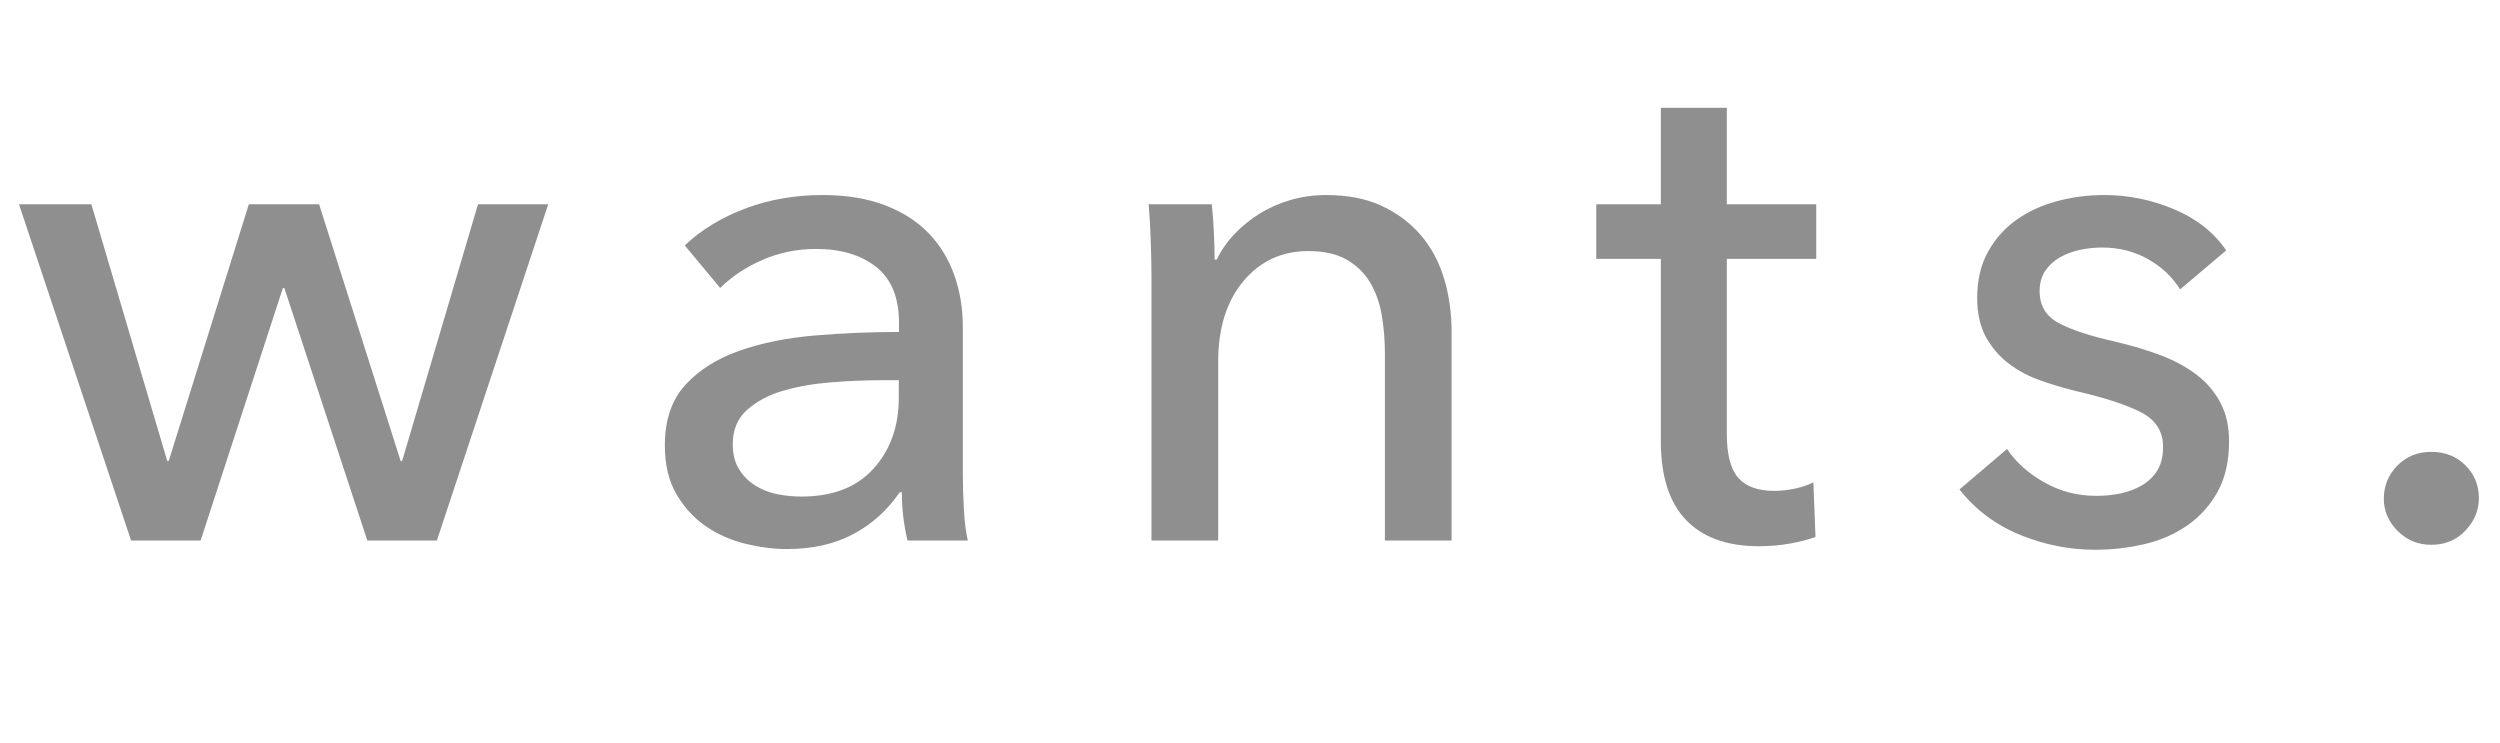 <?xml version="1.0" encoding="UTF-8"?>
<svg width="74px" height="22px" viewBox="0 0 74 22" version="1.1" xmlns="http://www.w3.org/2000/svg" xmlns:xlink="http://www.w3.org/1999/xlink">
    <title>title4</title>
    <g id="Page-1" stroke="none" stroke-width="1" fill="none" fill-rule="evenodd">
        <g id="aiyu_top-rn-PC" transform="translate(-804, -657)" fill="#8F8F8F" fill-rule="nonzero">
            <path d="M578.883,673.378 C580.199,673.378 581.326,673.13 582.264,672.633 C583.202,672.135 583.965,671.488 584.553,670.69 L584.553,670.69 L582.894,669.556 C582.446,670.2 581.879,670.69 581.193,671.026 C580.507,671.362 579.744,671.53 578.904,671.53 C578.05,671.53 577.277,671.376 576.583,671.068 C575.89,670.76 575.303,670.337 574.819,669.798 C574.337,669.259 573.966,668.625 573.707,667.897 C573.447,667.169 573.318,666.385 573.318,665.545 C573.318,664.733 573.451,663.966 573.717,663.245 C573.983,662.524 574.361,661.891 574.851,661.345 C575.341,660.799 575.933,660.369 576.625,660.053 C577.318,659.739 578.099,659.581 578.967,659.581 C579.737,659.581 580.455,659.745 581.12,660.074 C581.784,660.404 582.299,660.82 582.663,661.324 L582.663,661.324 L584.301,660.064 C584.021,659.686 583.685,659.354 583.293,659.067 C582.901,658.779 582.467,658.538 581.991,658.342 C581.515,658.146 581.018,657.999 580.5,657.901 C579.982,657.803 579.471,657.754 578.967,657.754 C577.833,657.754 576.783,657.943 575.817,658.321 C574.851,658.699 574.014,659.227 573.308,659.907 C572.601,660.586 572.048,661.404 571.649,662.364 C571.25,663.322 571.05,664.383 571.05,665.545 C571.05,666.693 571.246,667.746 571.638,668.706 C572.03,669.664 572.572,670.49 573.265,671.183 C573.958,671.876 574.784,672.415 575.744,672.801 C576.702,673.186 577.749,673.378 578.883,673.378 Z M592.035,673 L592.035,667.729 C592.035,666.735 592.287,665.941 592.791,665.346 C593.295,664.75 593.939,664.453 594.723,664.453 C595.185,664.453 595.559,664.537 595.846,664.705 C596.134,664.873 596.361,665.097 596.529,665.377 C596.697,665.657 596.812,665.979 596.875,666.343 C596.938,666.707 596.97,667.092 596.97,667.498 L596.97,667.498 L596.97,673 L598.944,673 L598.944,666.826 C598.944,666.266 598.87,665.741 598.723,665.251 C598.577,664.761 598.349,664.334 598.041,663.97 C597.733,663.606 597.348,663.316 596.886,663.098 C596.424,662.881 595.871,662.773 595.227,662.773 C594.513,662.773 593.869,662.948 593.295,663.298 C592.721,663.648 592.315,664.068 592.077,664.558 L592.077,664.558 L592.035,664.558 L592.035,657.124 L590.061,657.124 L590.061,673 L592.035,673 Z M607.45,673.252 C608.206,673.252 608.861,673.105 609.413,672.811 C609.966,672.517 610.425,672.104 610.789,671.572 L610.789,671.572 L610.852,671.572 C610.852,672.048 610.908,672.524 611.02,673 L611.02,673 L612.805,673 C612.749,672.762 612.711,672.457 612.689,672.087 C612.668,671.716 612.658,671.362 612.658,671.026 L612.658,671.026 L612.658,666.679 C612.658,666.133 612.574,665.622 612.406,665.146 C612.238,664.67 611.986,664.257 611.65,663.907 C611.314,663.557 610.884,663.28 610.359,663.077 C609.833,662.875 609.214,662.773 608.5,662.773 C607.688,662.773 606.928,662.906 606.221,663.172 C605.514,663.438 604.916,663.802 604.426,664.264 L604.426,664.264 L605.476,665.524 C605.812,665.188 606.229,664.912 606.726,664.694 C607.222,664.477 607.751,664.369 608.311,664.369 C609.053,664.369 609.648,664.548 610.096,664.904 C610.544,665.261 610.768,665.811 610.768,666.553 L610.768,666.553 L610.768,666.826 C609.928,666.826 609.095,666.861 608.269,666.931 C607.443,667.001 606.701,667.152 606.043,667.383 C605.385,667.614 604.853,667.949 604.447,668.39 C604.041,668.832 603.838,669.43 603.838,670.186 C603.838,670.76 603.953,671.243 604.184,671.635 C604.415,672.027 604.706,672.342 605.056,672.58 C605.406,672.818 605.794,672.99 606.221,673.095 C606.649,673.199 607.058,673.252 607.45,673.252 Z M607.891,671.698 C607.639,671.698 607.394,671.673 607.156,671.625 C606.918,671.576 606.701,671.488 606.505,671.362 C606.309,671.236 606.152,671.075 606.033,670.879 C605.913,670.683 605.854,670.438 605.854,670.144 C605.854,669.724 605.994,669.388 606.274,669.136 C606.554,668.884 606.908,668.695 607.335,668.569 C607.761,668.443 608.237,668.359 608.763,668.317 C609.288,668.275 609.795,668.254 610.285,668.254 L610.285,668.254 L610.768,668.254 L610.768,668.779 C610.768,669.619 610.519,670.316 610.023,670.869 C609.525,671.422 608.815,671.698 607.891,671.698 Z M619.929,673 L619.929,667.708 C619.929,666.714 620.178,665.919 620.674,665.324 C621.172,664.73 621.812,664.432 622.596,664.432 C623.058,664.432 623.436,664.516 623.73,664.684 C624.024,664.852 624.255,665.076 624.423,665.356 C624.591,665.636 624.707,665.958 624.769,666.322 C624.832,666.686 624.864,667.071 624.864,667.477 L624.864,667.477 L624.864,673 L626.838,673 L626.838,666.826 C626.838,666.266 626.764,665.741 626.617,665.251 C626.471,664.761 626.243,664.334 625.935,663.97 C625.627,663.606 625.242,663.316 624.78,663.098 C624.318,662.881 623.765,662.773 623.121,662.773 C622.757,662.773 622.407,662.822 622.071,662.92 C621.735,663.018 621.427,663.154 621.147,663.33 C620.867,663.505 620.619,663.707 620.402,663.938 C620.184,664.169 620.013,664.418 619.887,664.684 L619.887,664.684 L619.824,664.684 C619.824,664.474 619.817,664.212 619.803,663.896 C619.789,663.582 619.768,663.298 619.74,663.046 L619.74,663.046 L617.871,663.046 C617.899,663.368 617.92,663.739 617.934,664.159 C617.948,664.579 617.955,664.922 617.955,665.188 L617.955,665.188 L617.955,673 L619.929,673 Z M637.146,678.04 C638.182,678.04 639.05,677.886 639.75,677.578 C640.45,677.27 641.017,676.861 641.451,676.35 C641.885,675.838 642.193,675.25 642.375,674.586 C642.557,673.92 642.648,673.224 642.648,672.496 L642.648,672.496 L642.648,663.046 L640.737,663.046 L640.737,664.642 L640.695,664.642 C640.317,664.012 639.803,663.543 639.152,663.235 C638.5,662.927 637.818,662.773 637.104,662.773 C636.348,662.773 635.662,662.909 635.046,663.183 C634.43,663.456 633.905,663.827 633.471,664.295 C633.037,664.764 632.701,665.314 632.463,665.944 C632.225,666.574 632.106,667.246 632.106,667.96 C632.106,668.674 632.225,669.342 632.463,669.966 C632.701,670.588 633.037,671.131 633.471,671.593 C633.905,672.055 634.433,672.419 635.057,672.685 C635.679,672.951 636.369,673.084 637.125,673.084 C637.839,673.084 638.511,672.937 639.141,672.643 C639.771,672.349 640.268,671.922 640.632,671.362 L640.632,671.362 L640.674,671.362 L640.674,672.643 C640.674,673.161 640.615,673.644 640.495,674.092 C640.376,674.54 640.181,674.928 639.908,675.258 C639.635,675.587 639.274,675.846 638.826,676.034 C638.378,676.223 637.825,676.318 637.167,676.318 C636.481,676.318 635.812,676.171 635.162,675.877 C634.51,675.583 633.968,675.191 633.534,674.701 L633.534,674.701 L632.274,676.234 C632.904,676.808 633.657,677.253 634.532,677.567 C635.407,677.883 636.278,678.04 637.146,678.04 Z M637.44,671.425 C636.922,671.425 636.46,671.327 636.054,671.131 C635.648,670.935 635.302,670.676 635.014,670.354 C634.727,670.032 634.51,669.661 634.364,669.241 C634.216,668.821 634.143,668.38 634.143,667.918 C634.143,667.442 634.216,666.99 634.364,666.563 C634.51,666.136 634.727,665.765 635.014,665.451 C635.302,665.135 635.648,664.884 636.054,664.694 C636.46,664.505 636.922,664.411 637.44,664.411 C637.944,664.411 638.403,664.505 638.816,664.694 C639.229,664.884 639.586,665.139 639.886,665.461 C640.188,665.783 640.418,666.154 640.58,666.574 C640.74,666.994 640.821,667.442 640.821,667.918 C640.821,668.408 640.74,668.866 640.58,669.293 C640.418,669.721 640.191,670.091 639.897,670.407 C639.603,670.721 639.246,670.97 638.826,671.152 C638.406,671.334 637.944,671.425 637.44,671.425 Z M653.208,673.273 C654.09,673.273 654.891,673.109 655.612,672.779 C656.333,672.451 656.96,671.936 657.492,671.236 L657.492,671.236 L656.106,670.123 C655.826,670.543 655.441,670.9 654.951,671.194 C654.461,671.488 653.88,671.635 653.208,671.635 C652.774,671.635 652.365,671.558 651.98,671.404 C651.595,671.25 651.255,671.037 650.961,670.764 C650.667,670.49 650.433,670.168 650.258,669.798 C650.082,669.427 649.988,669.031 649.974,668.611 L649.974,668.611 L657.87,668.611 C657.884,668.499 657.891,668.387 657.891,668.275 L657.891,668.275 L657.891,667.939 C657.891,667.141 657.779,666.423 657.555,665.787 C657.331,665.149 657.013,664.607 656.6,664.159 C656.187,663.711 655.683,663.368 655.087,663.13 C654.492,662.892 653.831,662.773 653.103,662.773 C652.375,662.773 651.696,662.903 651.066,663.162 C650.436,663.42 649.89,663.781 649.428,664.243 C648.966,664.705 648.606,665.261 648.346,665.913 C648.087,666.563 647.958,667.274 647.958,668.044 C647.958,668.828 648.091,669.542 648.357,670.186 C648.623,670.83 648.987,671.38 649.449,671.835 C649.911,672.289 650.464,672.643 651.108,672.895 C651.752,673.147 652.452,673.273 653.208,673.273 Z M655.896,667.141 L649.974,667.141 C650.002,666.749 650.104,666.381 650.279,666.038 C650.453,665.696 650.678,665.398 650.951,665.146 C651.223,664.894 651.545,664.694 651.917,664.548 C652.288,664.4 652.683,664.327 653.103,664.327 C653.565,664.327 653.967,664.4 654.311,664.548 C654.654,664.694 654.941,664.894 655.172,665.146 C655.403,665.398 655.577,665.696 655.697,666.038 C655.816,666.381 655.882,666.749 655.896,667.141 L655.896,667.141 Z M672.446,673 L672.446,667.708 C672.446,666.714 672.694,665.919 673.192,665.324 C673.688,664.73 674.329,664.432 675.113,664.432 C675.575,664.432 675.953,664.516 676.247,664.684 C676.541,664.852 676.772,665.076 676.94,665.356 C677.108,665.636 677.223,665.958 677.287,666.322 C677.35,666.686 677.381,667.071 677.381,667.477 L677.381,667.477 L677.381,673 L679.355,673 L679.355,666.826 C679.355,666.266 679.282,665.741 679.135,665.251 C678.987,664.761 678.76,664.334 678.452,663.97 C678.144,663.606 677.759,663.316 677.297,663.098 C676.835,662.881 676.282,662.773 675.638,662.773 C675.274,662.773 674.924,662.822 674.588,662.92 C674.252,663.018 673.944,663.154 673.664,663.33 C673.384,663.505 673.135,663.707 672.918,663.938 C672.702,664.169 672.53,664.418 672.404,664.684 L672.404,664.684 L672.341,664.684 C672.341,664.474 672.334,664.212 672.32,663.896 C672.306,663.582 672.285,663.298 672.257,663.046 L672.257,663.046 L670.388,663.046 C670.416,663.368 670.437,663.739 670.451,664.159 C670.465,664.579 670.472,664.922 670.472,665.188 L670.472,665.188 L670.472,673 L672.446,673 Z M689.873,673.273 C690.755,673.273 691.557,673.109 692.278,672.779 C692.999,672.451 693.625,671.936 694.157,671.236 L694.157,671.236 L692.771,670.123 C692.491,670.543 692.106,670.9 691.616,671.194 C691.126,671.488 690.545,671.635 689.873,671.635 C689.439,671.635 689.029,671.558 688.644,671.404 C688.26,671.25 687.92,671.037 687.626,670.764 C687.332,670.49 687.097,670.168 686.923,669.798 C686.747,669.427 686.653,669.031 686.639,668.611 L686.639,668.611 L694.535,668.611 C694.549,668.499 694.556,668.387 694.556,668.275 L694.556,668.275 L694.556,667.939 C694.556,667.141 694.444,666.423 694.22,665.787 C693.996,665.149 693.678,664.607 693.264,664.159 C692.851,663.711 692.347,663.368 691.753,663.13 C691.158,662.892 690.496,662.773 689.768,662.773 C689.04,662.773 688.361,662.903 687.731,663.162 C687.101,663.42 686.555,663.781 686.093,664.243 C685.631,664.705 685.27,665.261 685.011,665.913 C684.753,666.563 684.623,667.274 684.623,668.044 C684.623,668.828 684.756,669.542 685.022,670.186 C685.288,670.83 685.652,671.38 686.114,671.835 C686.576,672.289 687.129,672.643 687.773,672.895 C688.417,673.147 689.117,673.273 689.873,673.273 Z M692.561,667.141 L686.639,667.141 C686.667,666.749 686.769,666.381 686.943,666.038 C687.119,665.696 687.342,665.398 687.615,665.146 C687.889,664.894 688.211,664.694 688.582,664.548 C688.952,664.4 689.348,664.327 689.768,664.327 C690.23,664.327 690.633,664.4 690.976,664.548 C691.318,664.694 691.606,664.894 691.837,665.146 C692.067,665.398 692.242,665.696 692.361,666.038 C692.481,666.381 692.547,666.749 692.561,667.141 L692.561,667.141 Z M704.486,673.273 C705.368,673.273 706.169,673.109 706.89,672.779 C707.611,672.451 708.238,671.936 708.77,671.236 L708.77,671.236 L707.384,670.123 C707.104,670.543 706.719,670.9 706.229,671.194 C705.739,671.488 705.158,671.635 704.486,671.635 C704.052,671.635 703.643,671.558 703.258,671.404 C702.872,671.25 702.533,671.037 702.239,670.764 C701.945,670.49 701.711,670.168 701.535,669.798 C701.361,669.427 701.266,669.031 701.252,668.611 L701.252,668.611 L709.148,668.611 C709.162,668.499 709.169,668.387 709.169,668.275 L709.169,668.275 L709.169,667.939 C709.169,667.141 709.057,666.423 708.833,665.787 C708.609,665.149 708.29,664.607 707.878,664.159 C707.465,663.711 706.961,663.368 706.365,663.13 C705.77,662.892 705.109,662.773 704.381,662.773 C703.653,662.773 702.974,662.903 702.344,663.162 C701.714,663.42 701.168,663.781 700.706,664.243 C700.244,664.705 699.884,665.261 699.625,665.913 C699.365,666.563 699.236,667.274 699.236,668.044 C699.236,668.828 699.369,669.542 699.635,670.186 C699.901,670.83 700.265,671.38 700.727,671.835 C701.189,672.289 701.742,672.643 702.386,672.895 C703.03,673.147 703.73,673.273 704.486,673.273 Z M707.174,667.141 L701.252,667.141 C701.28,666.749 701.381,666.381 701.557,666.038 C701.731,665.696 701.956,665.398 702.229,665.146 C702.501,664.894 702.823,664.694 703.194,664.548 C703.566,664.4 703.961,664.327 704.381,664.327 C704.843,664.327 705.245,664.4 705.588,664.548 C705.932,664.694 706.218,664.894 706.449,665.146 C706.681,665.398 706.856,665.696 706.975,666.038 C707.093,666.381 707.16,666.749 707.174,667.141 L707.174,667.141 Z M718.267,673.273 C718.981,673.273 719.663,673.115 720.314,672.801 C720.966,672.486 721.48,672.027 721.858,671.425 L721.858,671.425 L721.9,671.425 L721.9,673 L723.811,673 L723.811,657.124 L721.837,657.124 L721.837,664.537 L721.795,664.537 C721.445,664.047 720.969,663.63 720.367,663.288 C719.765,662.944 719.058,662.773 718.246,662.773 C717.504,662.773 716.825,662.906 716.209,663.172 C715.593,663.438 715.064,663.809 714.624,664.285 C714.183,664.761 713.843,665.317 713.605,665.955 C713.367,666.591 713.248,667.274 713.248,668.002 C713.248,668.73 713.367,669.416 713.605,670.06 C713.843,670.704 714.179,671.264 714.613,671.74 C715.047,672.216 715.572,672.591 716.188,672.864 C716.804,673.136 717.497,673.273 718.267,673.273 Z M718.603,671.614 C718.057,671.614 717.581,671.513 717.175,671.309 C716.769,671.106 716.426,670.837 716.146,670.501 C715.866,670.165 715.656,669.78 715.516,669.346 C715.376,668.912 715.306,668.464 715.306,668.002 C715.306,667.54 715.376,667.092 715.516,666.658 C715.656,666.224 715.866,665.839 716.146,665.503 C716.426,665.167 716.769,664.901 717.175,664.705 C717.581,664.509 718.057,664.411 718.603,664.411 C719.107,664.411 719.566,664.509 719.979,664.705 C720.391,664.901 720.745,665.167 721.039,665.503 C721.333,665.839 721.561,666.224 721.721,666.658 C721.883,667.092 721.963,667.547 721.963,668.023 C721.963,668.499 721.883,668.954 721.721,669.388 C721.561,669.822 721.333,670.203 721.039,670.533 C720.745,670.861 720.391,671.124 719.979,671.32 C719.566,671.516 719.107,671.614 718.603,671.614 Z M733.271,673.273 C733.775,673.273 734.265,673.217 734.741,673.105 C735.217,672.993 735.64,672.808 736.011,672.548 C736.383,672.289 736.68,671.957 736.904,671.551 C737.128,671.145 737.24,670.648 737.24,670.06 C737.24,669.626 737.156,669.248 736.988,668.926 C736.82,668.604 736.586,668.327 736.284,668.096 C735.984,667.865 735.63,667.673 735.224,667.519 C734.818,667.365 734.377,667.232 733.901,667.12 C733.145,666.952 732.578,666.766 732.2,666.563 C731.822,666.361 731.633,666.049 731.633,665.629 C731.633,665.391 731.686,665.192 731.79,665.03 C731.895,664.87 732.035,664.736 732.211,664.631 C732.385,664.527 732.585,664.449 732.809,664.4 C733.033,664.351 733.257,664.327 733.481,664.327 C733.985,664.327 734.44,664.442 734.846,664.673 C735.252,664.904 735.567,665.202 735.791,665.566 L735.791,665.566 L737.156,664.411 C736.792,663.879 736.278,663.473 735.612,663.193 C734.947,662.913 734.258,662.773 733.544,662.773 C733.068,662.773 732.606,662.832 732.158,662.952 C731.71,663.071 731.311,663.253 730.961,663.497 C730.611,663.742 730.327,664.058 730.111,664.442 C729.894,664.827 729.785,665.286 729.785,665.818 C729.785,666.28 729.872,666.668 730.048,666.984 C730.222,667.298 730.45,667.561 730.73,667.771 C731.01,667.981 731.322,668.145 731.664,668.264 C732.008,668.384 732.347,668.485 732.683,668.569 C733.537,668.765 734.184,668.975 734.625,669.199 C735.067,669.423 735.287,669.766 735.287,670.228 C735.287,670.508 735.231,670.739 735.119,670.921 C735.007,671.103 734.856,671.25 734.668,671.362 C734.479,671.474 734.269,671.554 734.038,671.604 C733.807,671.653 733.565,671.677 733.313,671.677 C732.753,671.677 732.239,671.544 731.769,671.278 C731.301,671.012 730.933,670.683 730.667,670.291 L730.667,670.291 L729.26,671.488 C729.736,672.09 730.335,672.538 731.056,672.832 C731.777,673.126 732.515,673.273 733.271,673.273 Z M750.577,660.715 C750.941,660.715 751.253,660.596 751.511,660.358 C751.77,660.12 751.9,659.819 751.9,659.455 C751.9,659.091 751.77,658.787 751.511,658.542 C751.253,658.297 750.941,658.174 750.577,658.174 C750.213,658.174 749.905,658.297 749.653,658.542 C749.401,658.787 749.275,659.091 749.275,659.455 C749.275,659.805 749.401,660.102 749.653,660.347 C749.905,660.592 750.213,660.715 750.577,660.715 Z M751.564,673 L751.564,663.046 L749.59,663.046 L749.59,673 L751.564,673 Z M759.852,673 L759.852,667.708 C759.852,666.714 760.101,665.919 760.597,665.324 C761.095,664.73 761.735,664.432 762.519,664.432 C762.981,664.432 763.359,664.516 763.653,664.684 C763.947,664.852 764.178,665.076 764.346,665.356 C764.514,665.636 764.63,665.958 764.692,666.322 C764.755,666.686 764.787,667.071 764.787,667.477 L764.787,667.477 L764.787,673 L766.761,673 L766.761,666.826 C766.761,666.266 766.688,665.741 766.54,665.251 C766.394,664.761 766.166,664.334 765.858,663.97 C765.55,663.606 765.165,663.316 764.703,663.098 C764.241,662.881 763.688,662.773 763.044,662.773 C762.68,662.773 762.33,662.822 761.994,662.92 C761.658,663.018 761.35,663.154 761.07,663.33 C760.79,663.505 760.542,663.707 760.324,663.938 C760.107,664.169 759.936,664.418 759.81,664.684 L759.81,664.684 L759.747,664.684 C759.747,664.474 759.74,664.212 759.726,663.896 C759.712,663.582 759.691,663.298 759.663,663.046 L759.663,663.046 L757.794,663.046 C757.822,663.368 757.843,663.739 757.857,664.159 C757.871,664.579 757.878,664.922 757.878,665.188 L757.878,665.188 L757.878,673 L759.852,673 Z M775.809,673.168 C776.117,673.168 776.414,673.144 776.702,673.095 C776.989,673.045 777.251,672.979 777.489,672.895 L777.489,672.895 L777.426,671.278 C777.258,671.362 777.069,671.425 776.859,671.467 C776.649,671.509 776.453,671.53 776.271,671.53 C775.781,671.53 775.424,671.4 775.2,671.141 C774.976,670.883 774.864,670.452 774.864,669.85 L774.864,669.85 L774.864,664.663 L777.51,664.663 L777.51,663.046 L774.864,663.046 L774.864,660.19 L772.911,660.19 L772.911,663.046 L771,663.046 L771,664.663 L772.911,664.663 L772.911,670.06 C772.911,671.096 773.159,671.873 773.657,672.391 C774.154,672.909 774.871,673.168 775.809,673.168 Z M786.583,673.273 C787.339,673.273 788.046,673.144 788.704,672.885 C789.362,672.625 789.933,672.261 790.415,671.793 C790.899,671.323 791.277,670.767 791.549,670.123 C791.822,669.479 791.959,668.772 791.959,668.002 C791.959,667.232 791.822,666.529 791.549,665.891 C791.277,665.255 790.899,664.705 790.415,664.243 C789.933,663.781 789.362,663.42 788.704,663.162 C788.046,662.903 787.339,662.773 786.583,662.773 C785.827,662.773 785.12,662.903 784.462,663.162 C783.804,663.42 783.237,663.781 782.761,664.243 C782.285,664.705 781.91,665.255 781.638,665.891 C781.365,666.529 781.228,667.232 781.228,668.002 C781.228,668.772 781.365,669.479 781.638,670.123 C781.91,670.767 782.285,671.323 782.761,671.793 C783.237,672.261 783.804,672.625 784.462,672.885 C785.12,673.144 785.827,673.273 786.583,673.273 Z M786.583,671.614 C786.051,671.614 785.578,671.516 785.165,671.32 C784.753,671.124 784.406,670.858 784.126,670.522 C783.846,670.186 783.633,669.801 783.486,669.367 C783.338,668.933 783.265,668.478 783.265,668.002 C783.265,667.526 783.338,667.071 783.486,666.637 C783.633,666.203 783.846,665.822 784.126,665.492 C784.406,665.163 784.753,664.901 785.165,664.705 C785.578,664.509 786.051,664.411 786.583,664.411 C787.115,664.411 787.587,664.509 788,664.705 C788.413,664.901 788.76,665.163 789.04,665.492 C789.32,665.822 789.534,666.203 789.681,666.637 C789.827,667.071 789.901,667.526 789.901,668.002 C789.901,668.478 789.827,668.933 789.681,669.367 C789.534,669.801 789.32,670.186 789.04,670.522 C788.76,670.858 788.413,671.124 788,671.32 C787.587,671.516 787.115,671.614 786.583,671.614 Z M809.938,673 L812.374,665.524 L812.416,665.524 L814.873,673 L816.931,673 L820.228,663.046 L818.149,663.046 L815.902,670.648 L815.86,670.648 L813.445,663.046 L811.366,663.046 L808.993,670.648 L808.951,670.648 L806.704,663.046 L804.562,663.046 L807.88,673 L809.938,673 Z M827.292,673.252 C828.048,673.252 828.702,673.105 829.255,672.811 C829.808,672.517 830.267,672.104 830.631,671.572 L830.631,671.572 L830.694,671.572 C830.694,672.048 830.75,672.524 830.862,673 L830.862,673 L832.647,673 C832.591,672.762 832.553,672.457 832.532,672.087 C832.51,671.716 832.5,671.362 832.5,671.026 L832.5,671.026 L832.5,666.679 C832.5,666.133 832.416,665.622 832.248,665.146 C832.08,664.67 831.828,664.257 831.492,663.907 C831.156,663.557 830.726,663.28 830.201,663.077 C829.676,662.875 829.056,662.773 828.342,662.773 C827.53,662.773 826.77,662.906 826.063,663.172 C825.356,663.438 824.758,663.802 824.268,664.264 L824.268,664.264 L825.318,665.524 C825.654,665.188 826.071,664.912 826.567,664.694 C827.064,664.477 827.593,664.369 828.153,664.369 C828.895,664.369 829.49,664.548 829.938,664.904 C830.386,665.261 830.61,665.811 830.61,666.553 L830.61,666.553 L830.61,666.826 C829.77,666.826 828.937,666.861 828.111,666.931 C827.285,667.001 826.543,667.152 825.885,667.383 C825.227,667.614 824.695,667.949 824.289,668.39 C823.883,668.832 823.68,669.43 823.68,670.186 C823.68,670.76 823.795,671.243 824.027,671.635 C824.258,672.027 824.548,672.342 824.898,672.58 C825.248,672.818 825.636,672.99 826.063,673.095 C826.49,673.199 826.9,673.252 827.292,673.252 Z M827.727,671.698 C827.475,671.698 827.23,671.673 826.992,671.625 C826.754,671.576 826.537,671.488 826.341,671.362 C826.145,671.236 825.987,671.075 825.869,670.879 C825.75,670.683 825.69,670.438 825.69,670.144 C825.69,669.724 825.83,669.388 826.11,669.136 C826.39,668.884 826.744,668.695 827.17,668.569 C827.597,668.443 828.073,668.359 828.598,668.317 C829.124,668.275 829.631,668.254 830.121,668.254 L830.121,668.254 L830.604,668.254 L830.604,668.779 C830.604,669.619 830.356,670.316 829.859,670.869 C829.361,671.422 828.651,671.698 827.727,671.698 Z M840.058,673 L840.058,667.708 C840.058,666.714 840.307,665.919 840.803,665.324 C841.301,664.73 841.941,664.432 842.725,664.432 C843.187,664.432 843.565,664.516 843.859,664.684 C844.153,664.852 844.384,665.076 844.552,665.356 C844.72,665.636 844.836,665.958 844.899,666.322 C844.962,666.686 844.993,667.071 844.993,667.477 L844.993,667.477 L844.993,673 L846.967,673 L846.967,666.826 C846.967,666.266 846.894,665.741 846.746,665.251 C846.6,664.761 846.372,664.334 846.064,663.97 C845.756,663.606 845.371,663.316 844.909,663.098 C844.447,662.881 843.894,662.773 843.25,662.773 C842.886,662.773 842.536,662.822 842.2,662.92 C841.864,663.018 841.556,663.154 841.276,663.33 C840.996,663.505 840.747,663.707 840.53,663.938 C840.313,664.169 840.142,664.418 840.016,664.684 L840.016,664.684 L839.953,664.684 C839.953,664.474 839.946,664.212 839.932,663.896 C839.918,663.582 839.897,663.298 839.869,663.046 L839.869,663.046 L838,663.046 C838.028,663.368 838.049,663.739 838.063,664.159 C838.077,664.579 838.084,664.922 838.084,665.188 L838.084,665.188 L838.084,673 L840.058,673 Z M856.059,673.168 C856.367,673.168 856.664,673.144 856.952,673.095 C857.239,673.045 857.501,672.979 857.739,672.895 L857.739,672.895 L857.676,671.278 C857.508,671.362 857.319,671.425 857.109,671.467 C856.899,671.509 856.703,671.53 856.521,671.53 C856.031,671.53 855.674,671.4 855.45,671.141 C855.226,670.883 855.114,670.452 855.114,669.85 L855.114,669.85 L855.114,664.663 L857.76,664.663 L857.76,663.046 L855.114,663.046 L855.114,660.19 L853.161,660.19 L853.161,663.046 L851.25,663.046 L851.25,664.663 L853.161,664.663 L853.161,670.06 C853.161,671.096 853.409,671.873 853.907,672.391 C854.404,672.909 855.121,673.168 856.059,673.168 Z M866.011,673.273 C866.515,673.273 867.005,673.217 867.481,673.105 C867.957,672.993 868.38,672.808 868.751,672.548 C869.122,672.289 869.42,671.957 869.644,671.551 C869.868,671.145 869.98,670.648 869.98,670.06 C869.98,669.626 869.896,669.248 869.728,668.926 C869.56,668.604 869.326,668.327 869.024,668.096 C868.723,667.865 868.37,667.673 867.964,667.519 C867.558,667.365 867.117,667.232 866.641,667.12 C865.885,666.952 865.318,666.766 864.94,666.563 C864.562,666.361 864.373,666.049 864.373,665.629 C864.373,665.391 864.426,665.192 864.53,665.03 C864.635,664.87 864.775,664.736 864.951,664.631 C865.125,664.527 865.325,664.449 865.549,664.4 C865.773,664.351 865.997,664.327 866.221,664.327 C866.725,664.327 867.18,664.442 867.586,664.673 C867.992,664.904 868.307,665.202 868.531,665.566 L868.531,665.566 L869.896,664.411 C869.532,663.879 869.018,663.473 868.352,663.193 C867.688,662.913 866.998,662.773 866.284,662.773 C865.808,662.773 865.346,662.832 864.898,662.952 C864.45,663.071 864.051,663.253 863.701,663.497 C863.351,663.742 863.067,664.058 862.851,664.442 C862.634,664.827 862.525,665.286 862.525,665.818 C862.525,666.28 862.612,666.668 862.788,666.984 C862.962,667.298 863.19,667.561 863.47,667.771 C863.75,667.981 864.062,668.145 864.404,668.264 C864.747,668.384 865.087,668.485 865.423,668.569 C866.277,668.765 866.924,668.975 867.365,669.199 C867.807,669.423 868.027,669.766 868.027,670.228 C868.027,670.508 867.971,670.739 867.859,670.921 C867.747,671.103 867.596,671.25 867.408,671.362 C867.218,671.474 867.009,671.554 866.778,671.604 C866.547,671.653 866.305,671.677 866.053,671.677 C865.493,671.677 864.979,671.544 864.51,671.278 C864.04,671.012 863.673,670.683 863.407,670.291 L863.407,670.291 L862,671.488 C862.476,672.09 863.074,672.538 863.795,672.832 C864.516,673.126 865.255,673.273 866.011,673.273 Z M875.968,673.126 C876.374,673.126 876.71,672.986 876.976,672.706 C877.242,672.426 877.375,672.104 877.375,671.74 C877.375,671.362 877.242,671.04 876.976,670.774 C876.71,670.508 876.374,670.375 875.968,670.375 C875.562,670.375 875.226,670.511 874.96,670.784 C874.694,671.058 874.561,671.383 874.561,671.761 C874.561,672.125 874.697,672.443 874.971,672.716 C875.244,672.99 875.576,673.126 875.968,673.126 Z" id="Changeneedsintowants."></path>
        </g>
    </g>
</svg>